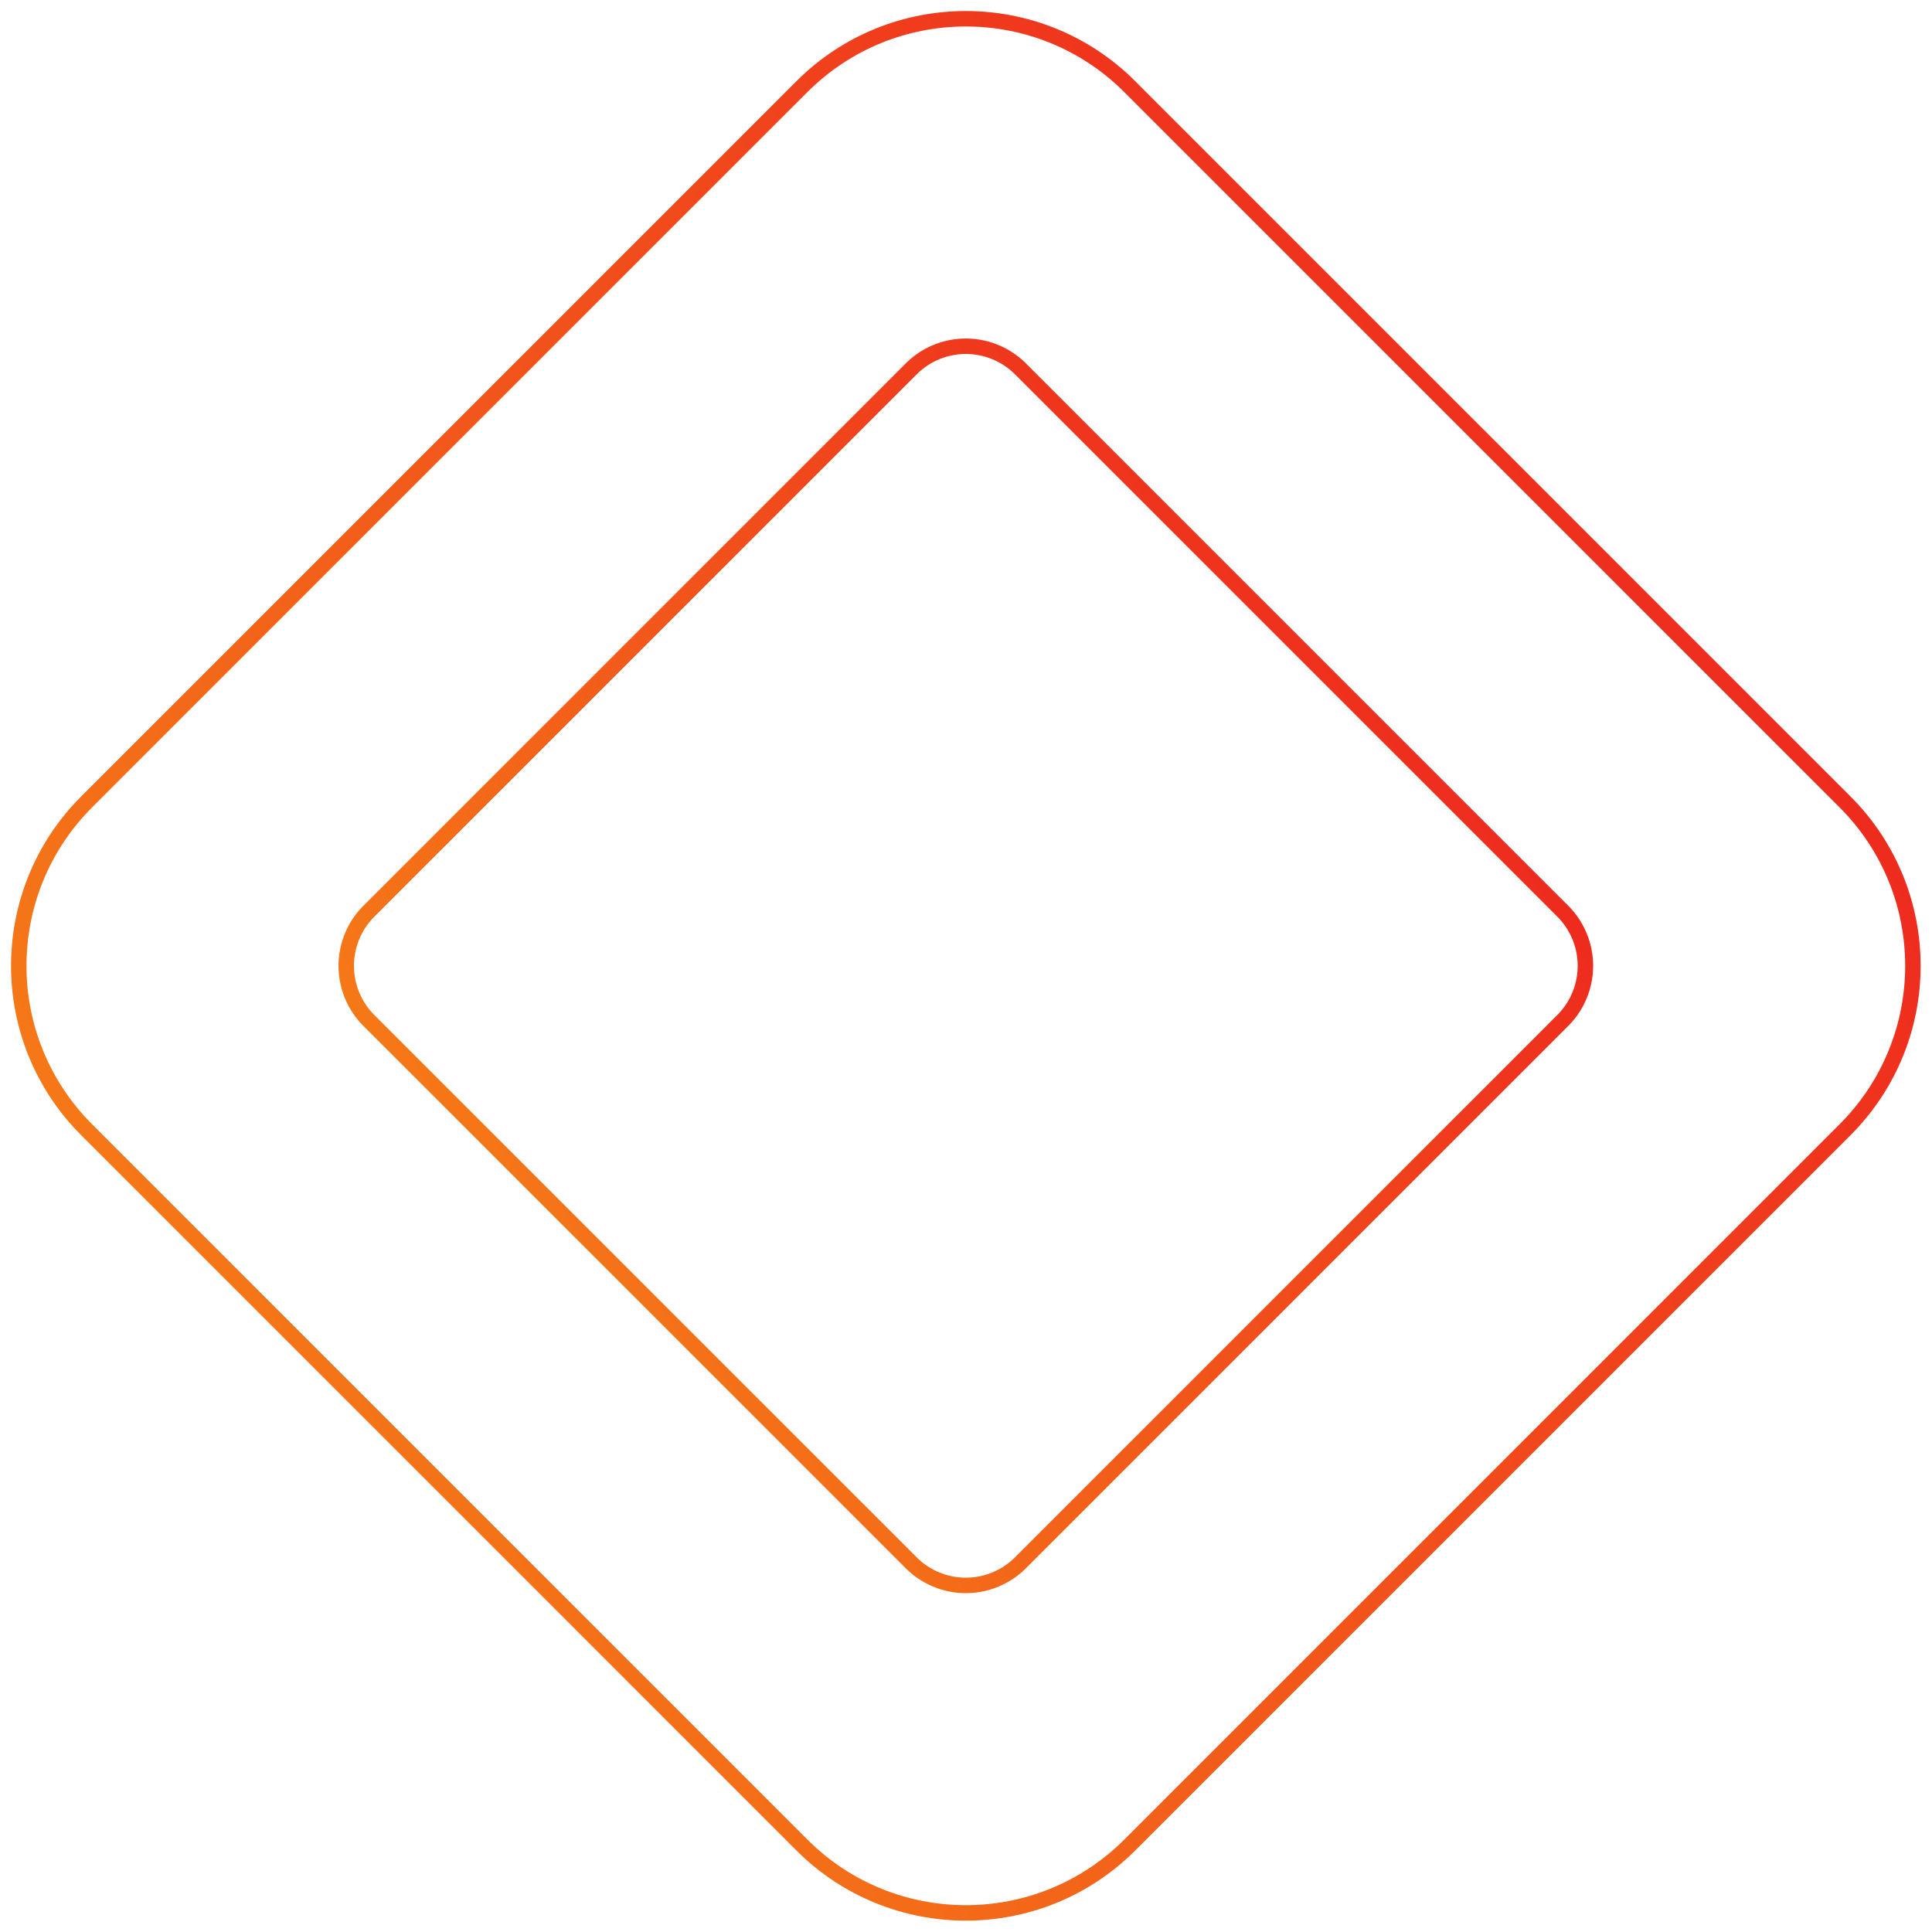 <svg width="125" height="125" viewBox="0 0 125 125" xmlns="http://www.w3.org/2000/svg"><defs><linearGradient x1="-20.896%" y1="50%" x2="65.659%" y2="-7.527%" id="a"><stop stop-color="#F68616" offset="0%"/><stop stop-color="#EE2A1E" offset="100%"/></linearGradient></defs><g transform="translate(-1132 -1159)" stroke="url(#a)" fill="none" fill-rule="evenodd"><path d="M1137.607 1210.882l46.275-46.275c5.858-5.858 15.356-5.858 21.214 0l46.276 46.275c5.857 5.858 5.857 15.356 0 21.214l-46.276 46.276c-5.858 5.857-15.356 5.857-21.214 0l-46.275-46.276c-5.858-5.858-5.858-15.356 0-21.214z"/><path d="M1155.867 1217.954l35.087-35.087a5 5 0 017.07 0l35.087 35.087a5 5 0 010 7.07l-35.086 35.087a5 5 0 01-7.071 0l-35.087-35.086a5 5 0 010-7.071z"/></g></svg>